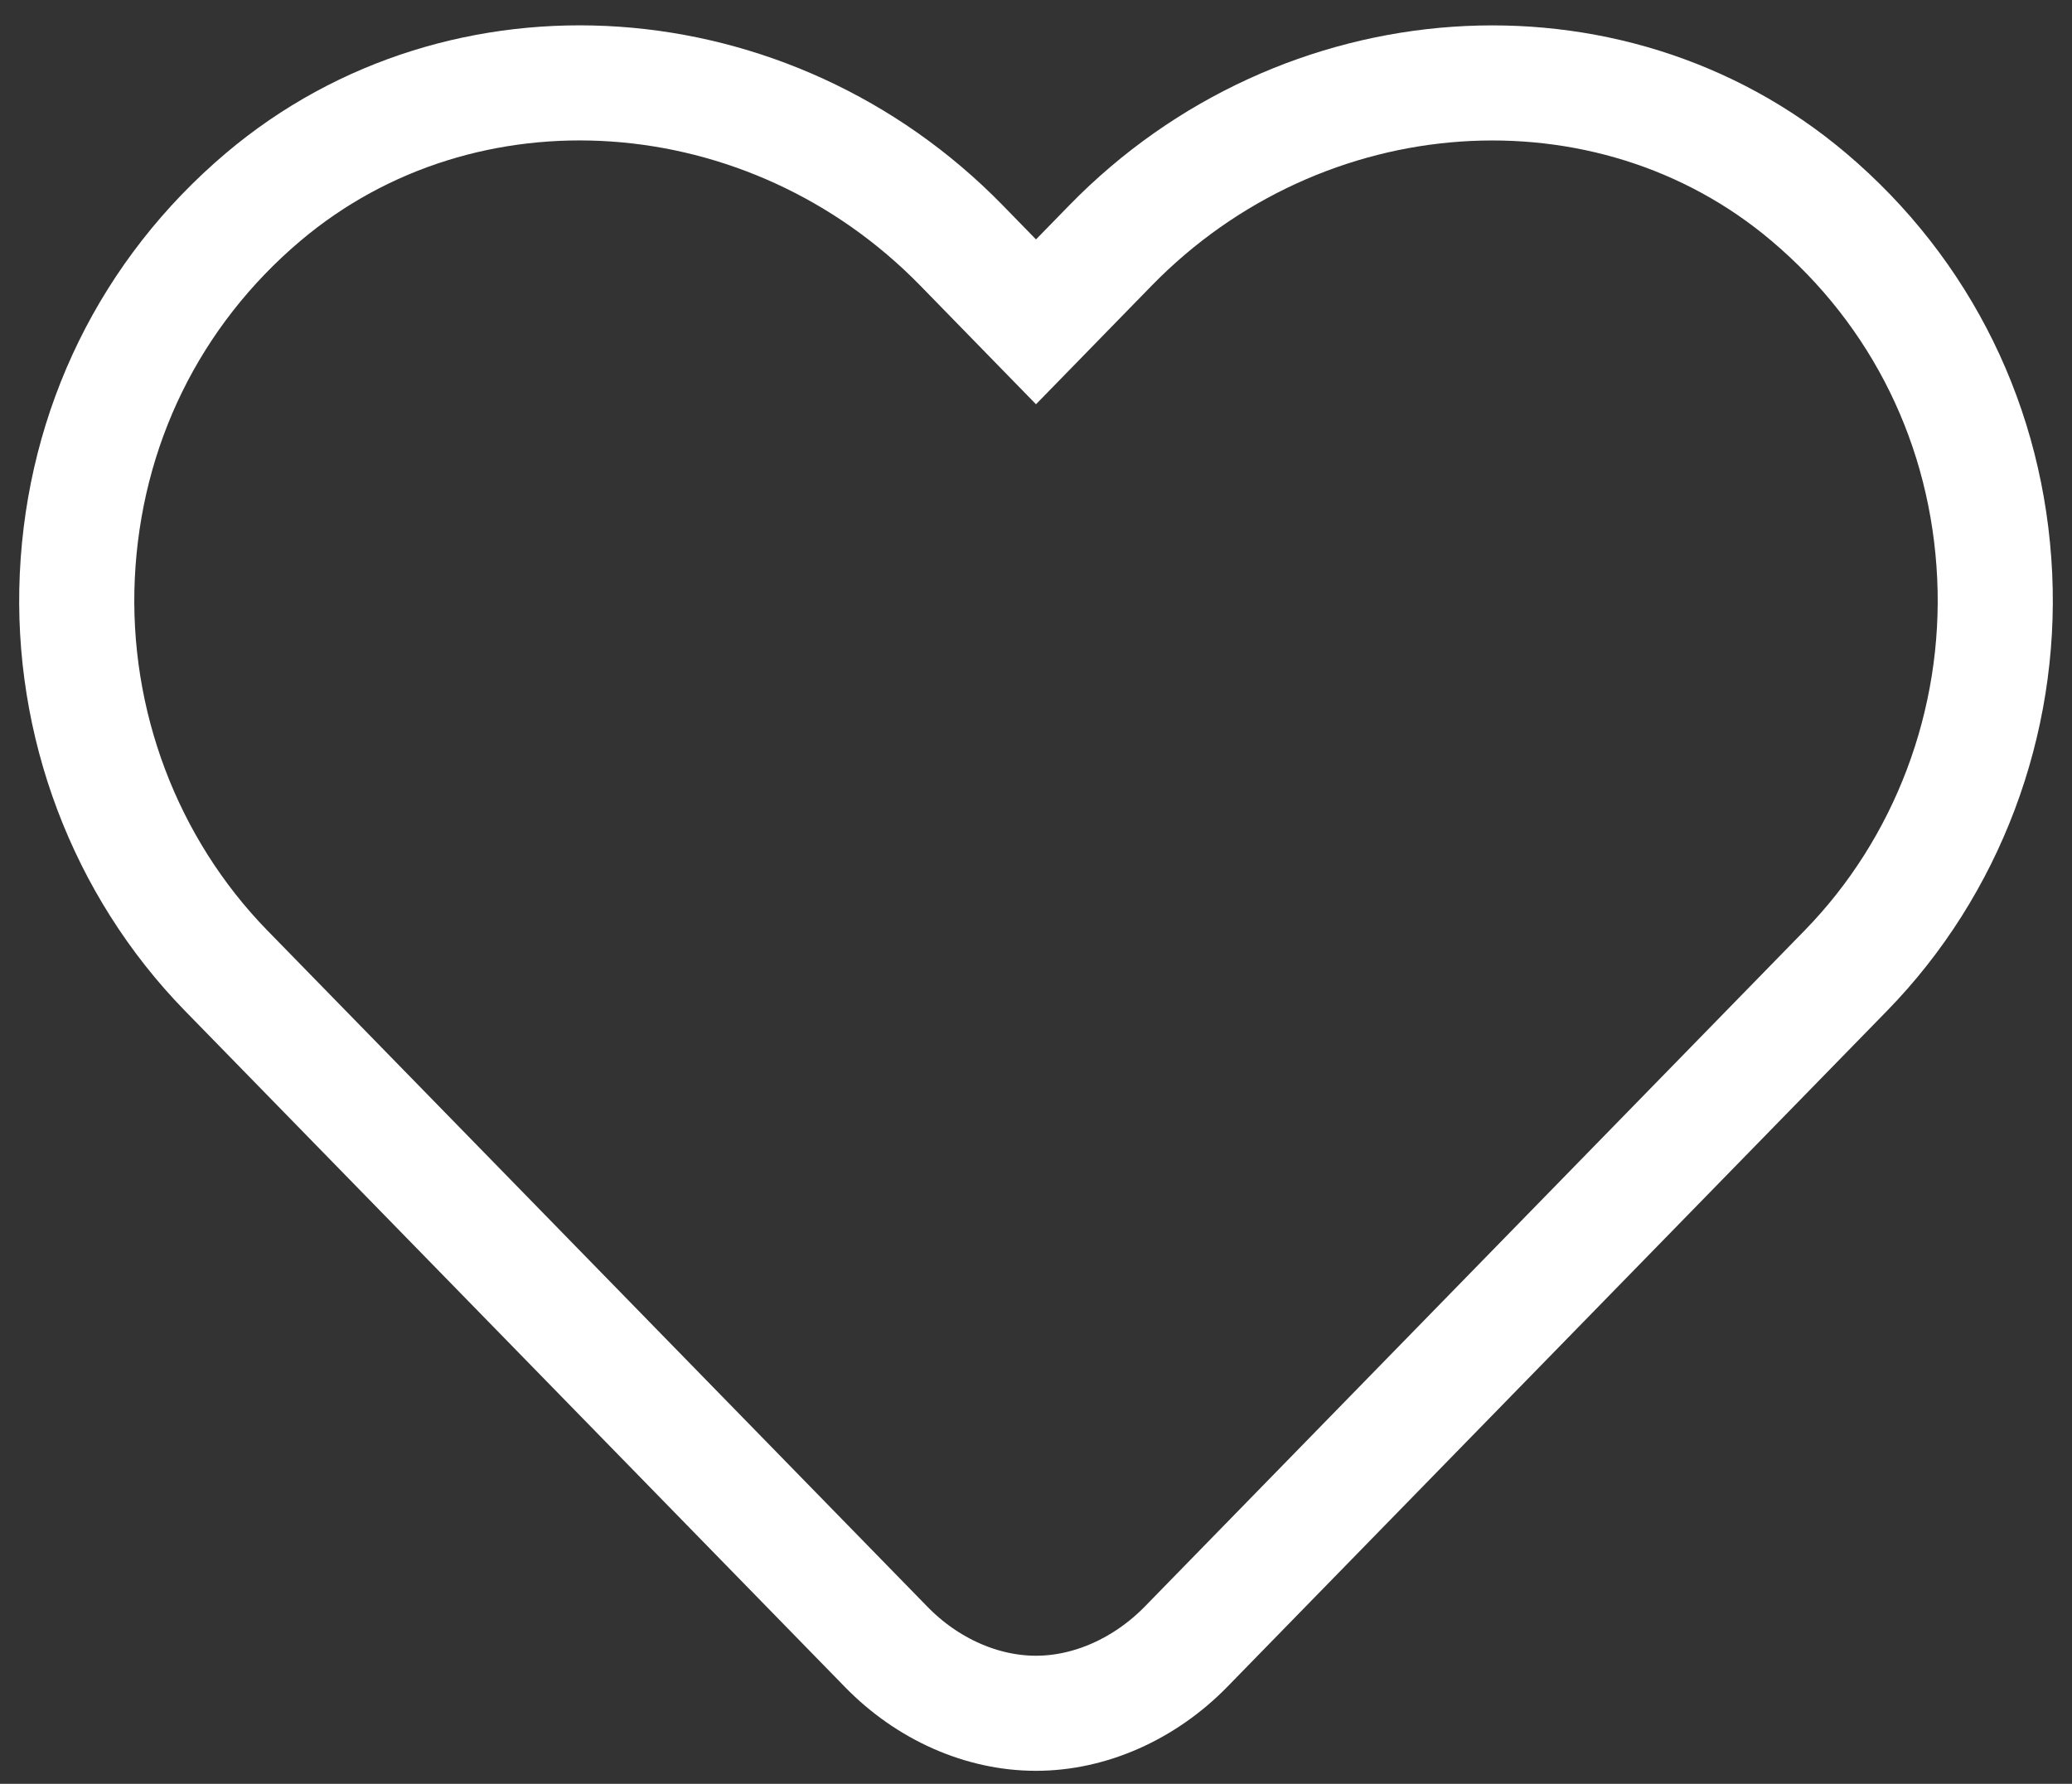 <svg width="36" height="31" viewBox="0 0 36 31" fill="none" xmlns="http://www.w3.org/2000/svg">
<rect x="0" y="0" width="36" height="31" fill="#333333" stroke="none"/>
<path d="M17.998 29.774C17.06 29.774 16.112 29.354 15.399 28.622L3.93 16.869C2.168 15.063 1.225 12.563 1.343 10.011C1.464 7.423 2.611 5.084 4.572 3.424C8.048 0.483 13.375 0.853 16.704 4.264L18 5.593L19.296 4.264C22.625 0.853 27.955 0.485 31.427 3.424C33.389 5.084 34.537 7.423 34.657 10.011C34.775 12.563 33.832 15.064 32.07 16.869L20.608 28.616C19.89 29.351 18.939 29.774 18.001 29.774H17.998Z" stroke="white" stroke-width="2" stroke-miterlimit="10" stroke-linecap="round"/>
</svg>
